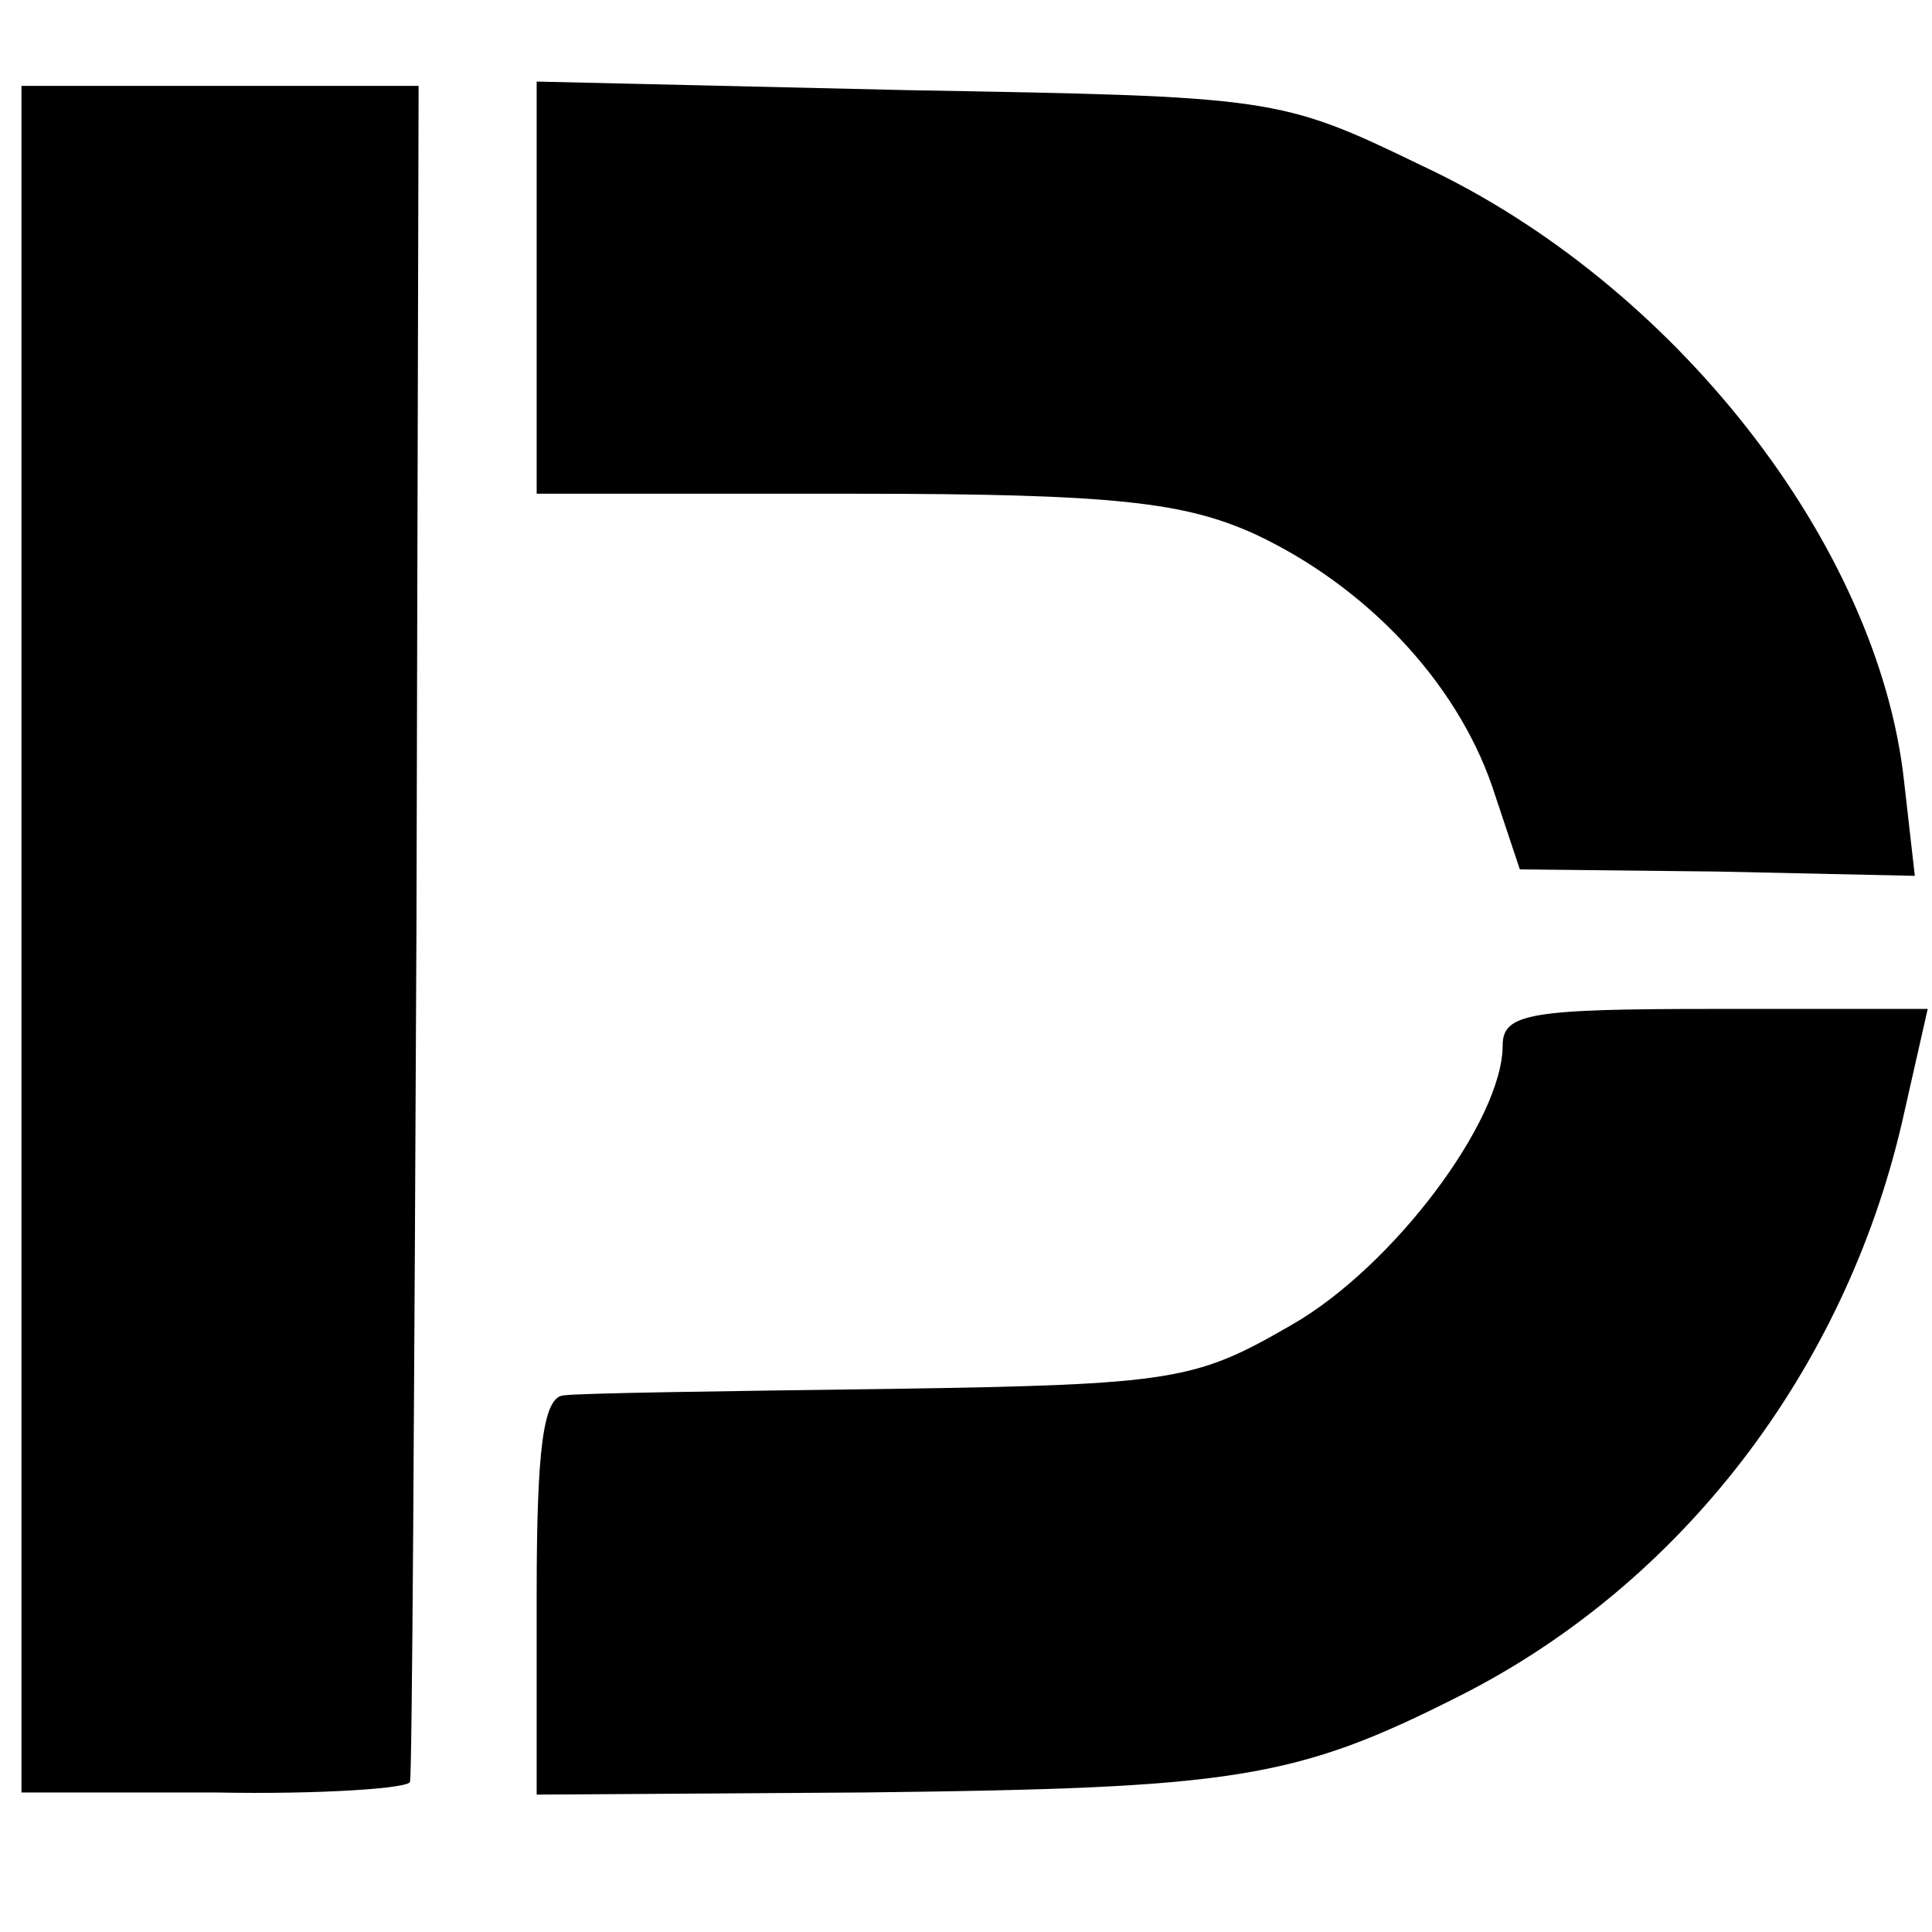 <?xml version="1.0" standalone="no"?>
<!DOCTYPE svg PUBLIC "-//W3C//DTD SVG 20010904//EN"
 "http://www.w3.org/TR/2001/REC-SVG-20010904/DTD/svg10.dtd">
<svg version="1.0" xmlns="http://www.w3.org/2000/svg"
 width="90pt" height="90pt" viewBox="0 0 90 90"
 preserveAspectRatio="xMidYMid meet">
<g transform="translate(0,90) scale(0.1,-0.1)"
fill="#000000" stroke="none">
<path d="M10 462 l0 -397 90 0 c50 -1 91 2 91 5 1 3 2 182 3 398 l1 392 -92 0
-93 0 0 -398z"/>
<path d="M250 766 l0 -96 148 0 c122 0 154 -4 187 -19 51 -24 93 -68 110 -117
l13 -39 92 -1 92 -2 -5 44 c-12 110 -107 232 -225 287 -66 32 -69 32 -239 35
l-173 4 0 -96z"/>
<path d="M700 413 c0 -35 -51 -103 -98 -130 -45 -26 -54 -28 -187 -30 -77 -1
-146 -2 -152 -3 -10 0 -13 -25 -13 -93 l0 -93 153 1 c172 2 200 6 277 45 103
52 179 151 206 267 l12 53 -99 0 c-86 0 -99 -2 -99 -17z"/>
</g>
</svg>
